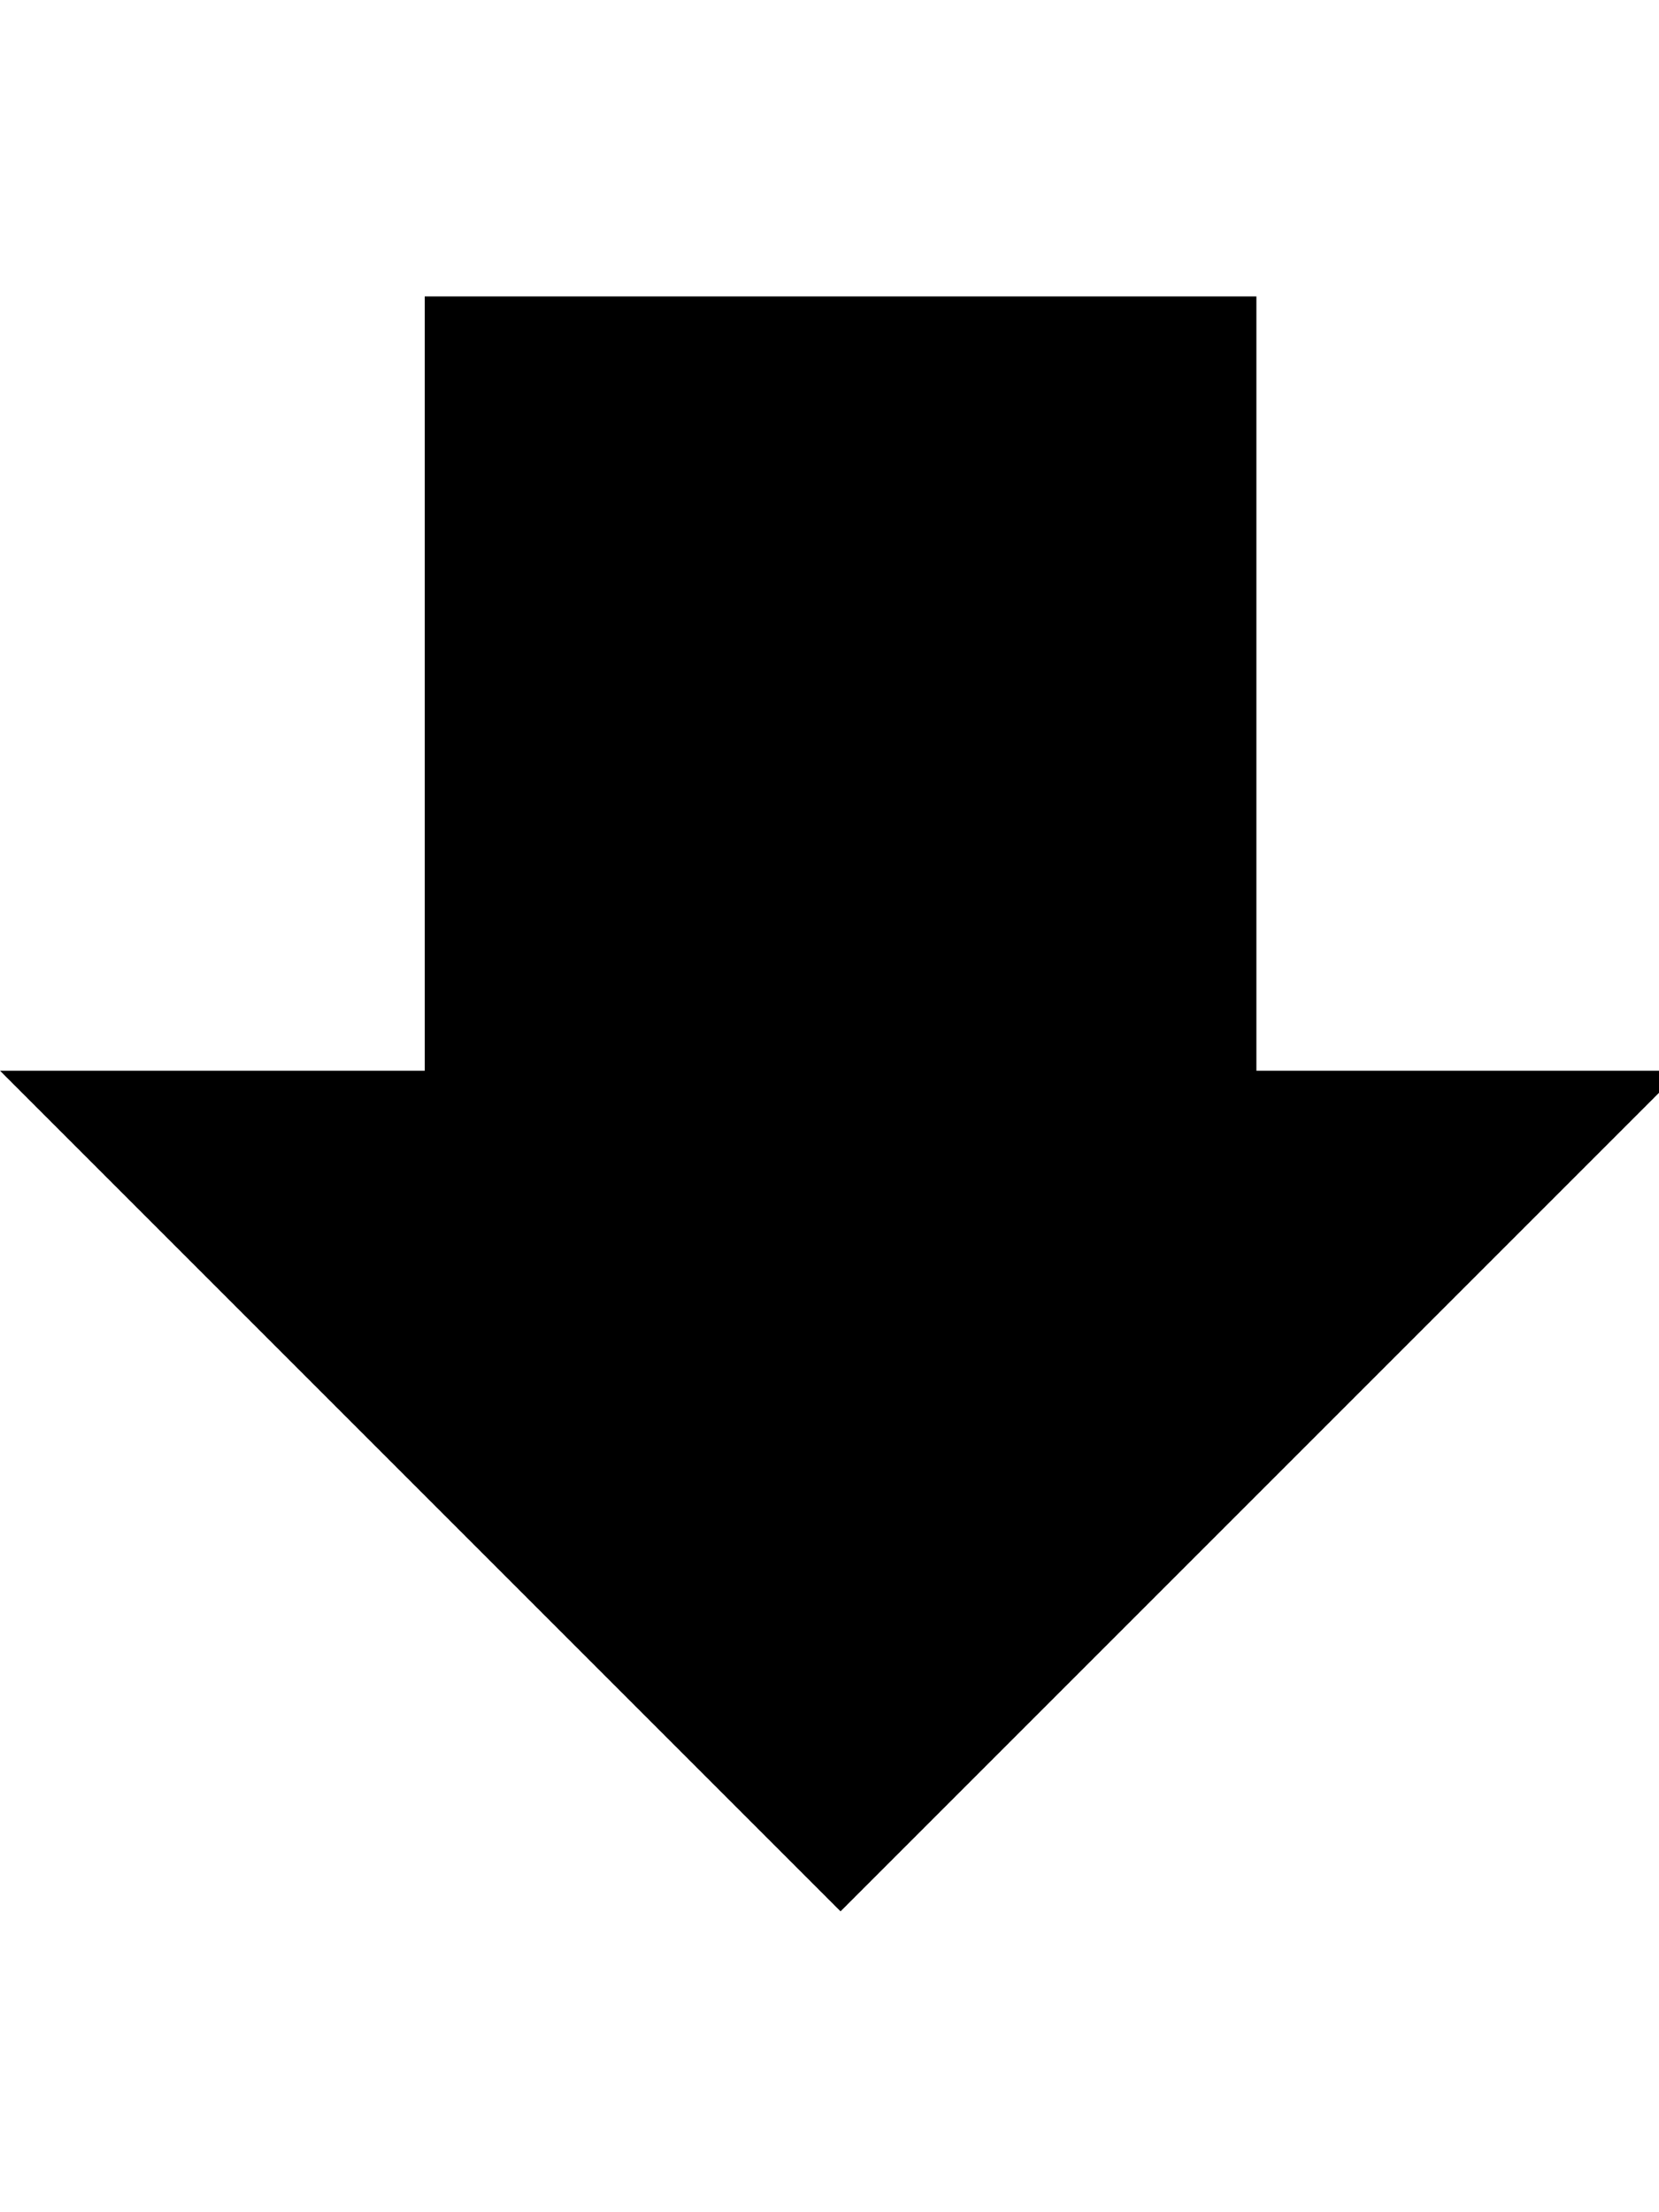 <!-- Generated by IcoMoon.io -->
<svg version="1.1" xmlns="http://www.w3.org/2000/svg" width="24" height="32" viewBox="0 0 24 32">
<path d="M24.32 15.488l-12.16 12.16-12.16-12.16h6.144v-11.2h12.032v11.2h6.144z"></path>
</svg>
